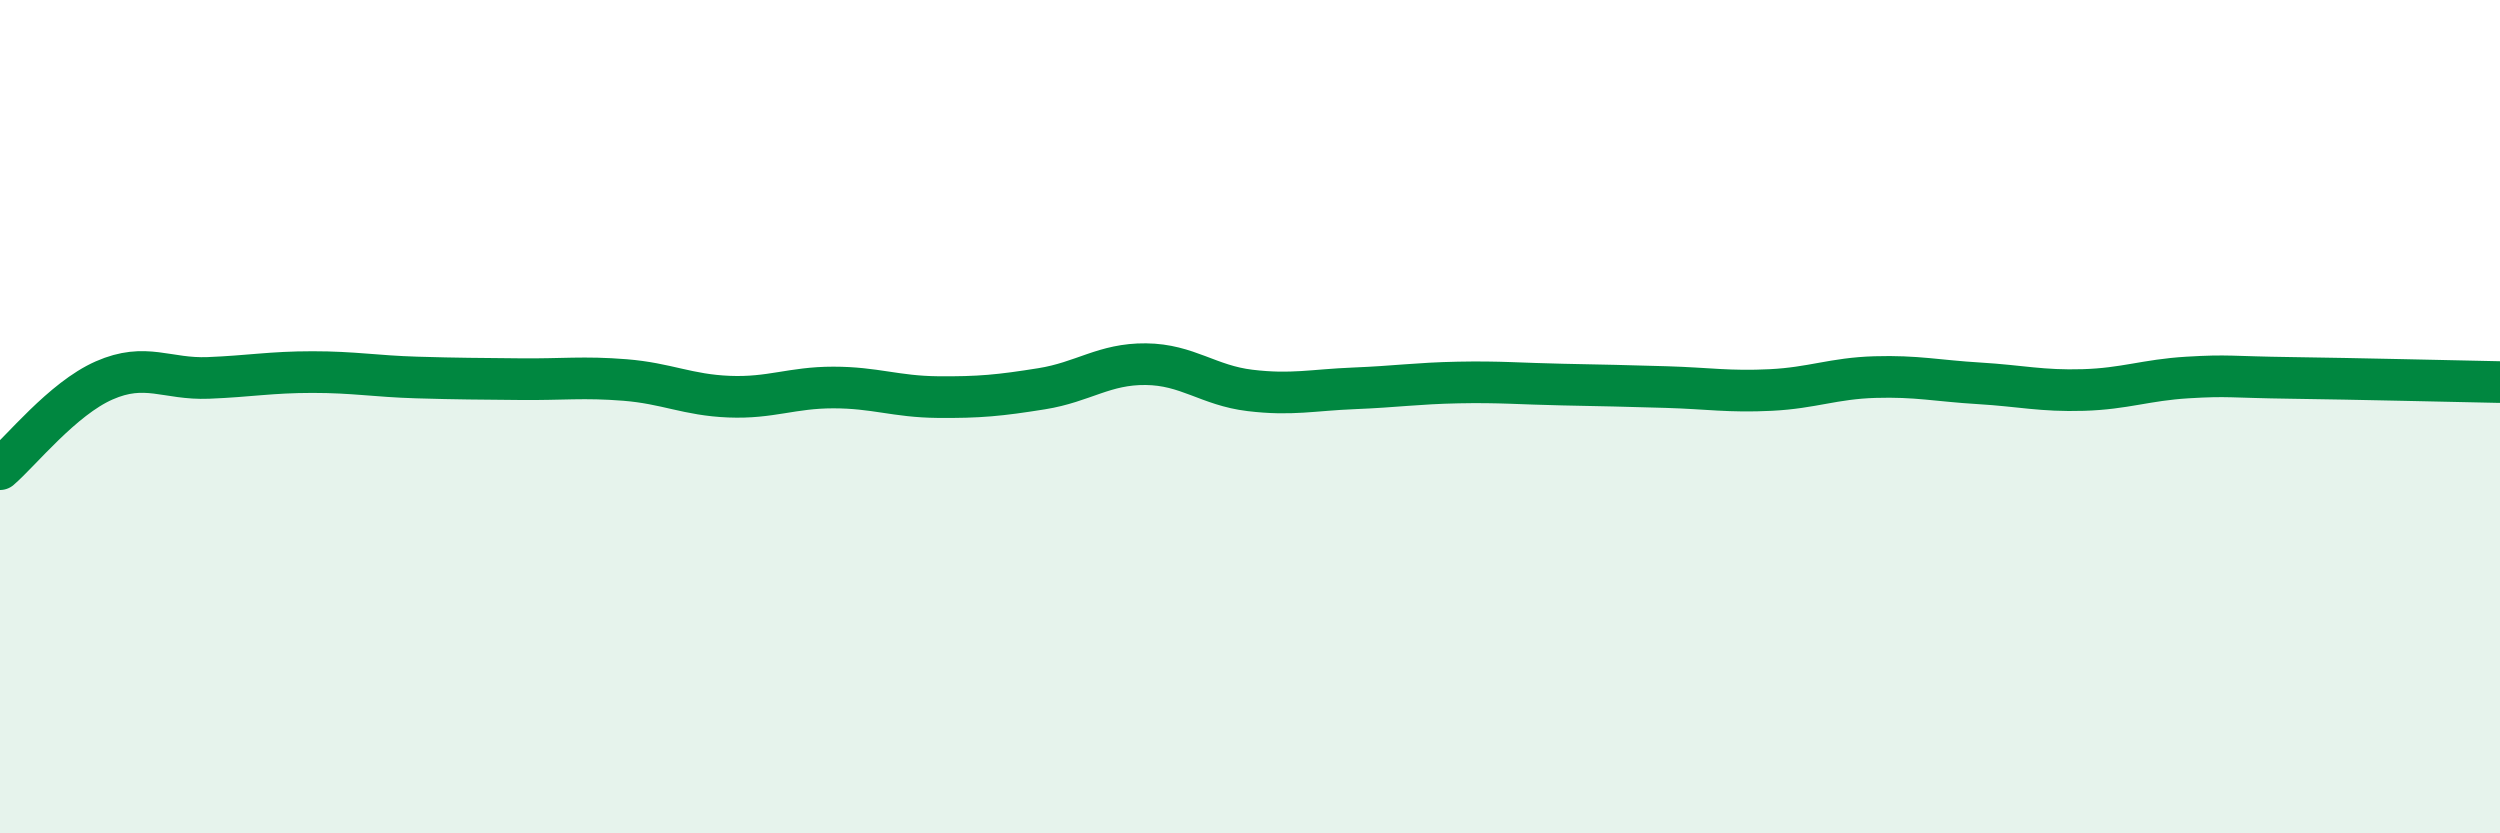 
    <svg width="60" height="20" viewBox="0 0 60 20" xmlns="http://www.w3.org/2000/svg">
      <path
        d="M 0,11.26 C 0.5,10.83 1.5,9.57 2.5,9.13 C 3.5,8.69 4,9.11 5,9.07 C 6,9.03 6.5,8.93 7.5,8.93 C 8.5,8.93 9,9.03 10,9.06 C 11,9.09 11.5,9.09 12.5,9.1 C 13.5,9.11 14,9.04 15,9.12 C 16,9.2 16.5,9.48 17.5,9.52 C 18.5,9.56 19,9.3 20,9.3 C 21,9.3 21.5,9.52 22.5,9.53 C 23.5,9.54 24,9.49 25,9.33 C 26,9.17 26.5,8.73 27.5,8.74 C 28.5,8.75 29,9.25 30,9.37 C 31,9.49 31.5,9.36 32.5,9.32 C 33.5,9.28 34,9.2 35,9.18 C 36,9.16 36.5,9.21 37.5,9.23 C 38.5,9.25 39,9.26 40,9.29 C 41,9.32 41.5,9.41 42.5,9.36 C 43.5,9.31 44,9.08 45,9.05 C 46,9.02 46.5,9.14 47.5,9.2 C 48.5,9.26 49,9.39 50,9.36 C 51,9.33 51.5,9.12 52.5,9.06 C 53.5,9 53.5,9.05 55,9.07 C 56.5,9.09 59,9.15 60,9.17L60 20L0 20Z"
        fill="#008740"
        opacity="0.1"
        stroke-linecap="round"
        stroke-linejoin="round"
      />
      <path
        d="M 0,11.26 C 0.5,10.83 1.5,9.57 2.5,9.13 C 3.5,8.69 4,9.11 5,9.07 C 6,9.03 6.5,8.93 7.5,8.93 C 8.5,8.93 9,9.03 10,9.06 C 11,9.09 11.5,9.09 12.5,9.1 C 13.5,9.11 14,9.04 15,9.12 C 16,9.2 16.5,9.48 17.5,9.52 C 18.5,9.56 19,9.3 20,9.3 C 21,9.3 21.5,9.52 22.5,9.53 C 23.5,9.54 24,9.49 25,9.33 C 26,9.17 26.5,8.73 27.5,8.74 C 28.5,8.75 29,9.25 30,9.37 C 31,9.49 31.5,9.36 32.5,9.32 C 33.5,9.28 34,9.2 35,9.18 C 36,9.16 36.5,9.21 37.5,9.23 C 38.5,9.25 39,9.26 40,9.29 C 41,9.32 41.5,9.41 42.5,9.36 C 43.5,9.31 44,9.08 45,9.05 C 46,9.02 46.5,9.14 47.5,9.2 C 48.5,9.26 49,9.39 50,9.36 C 51,9.33 51.5,9.12 52.5,9.06 C 53.5,9 53.5,9.05 55,9.07 C 56.5,9.09 59,9.15 60,9.17"
        stroke="#008740"
        stroke-width="1"
        fill="none"
        stroke-linecap="round"
        stroke-linejoin="round"
      />
    </svg>
  